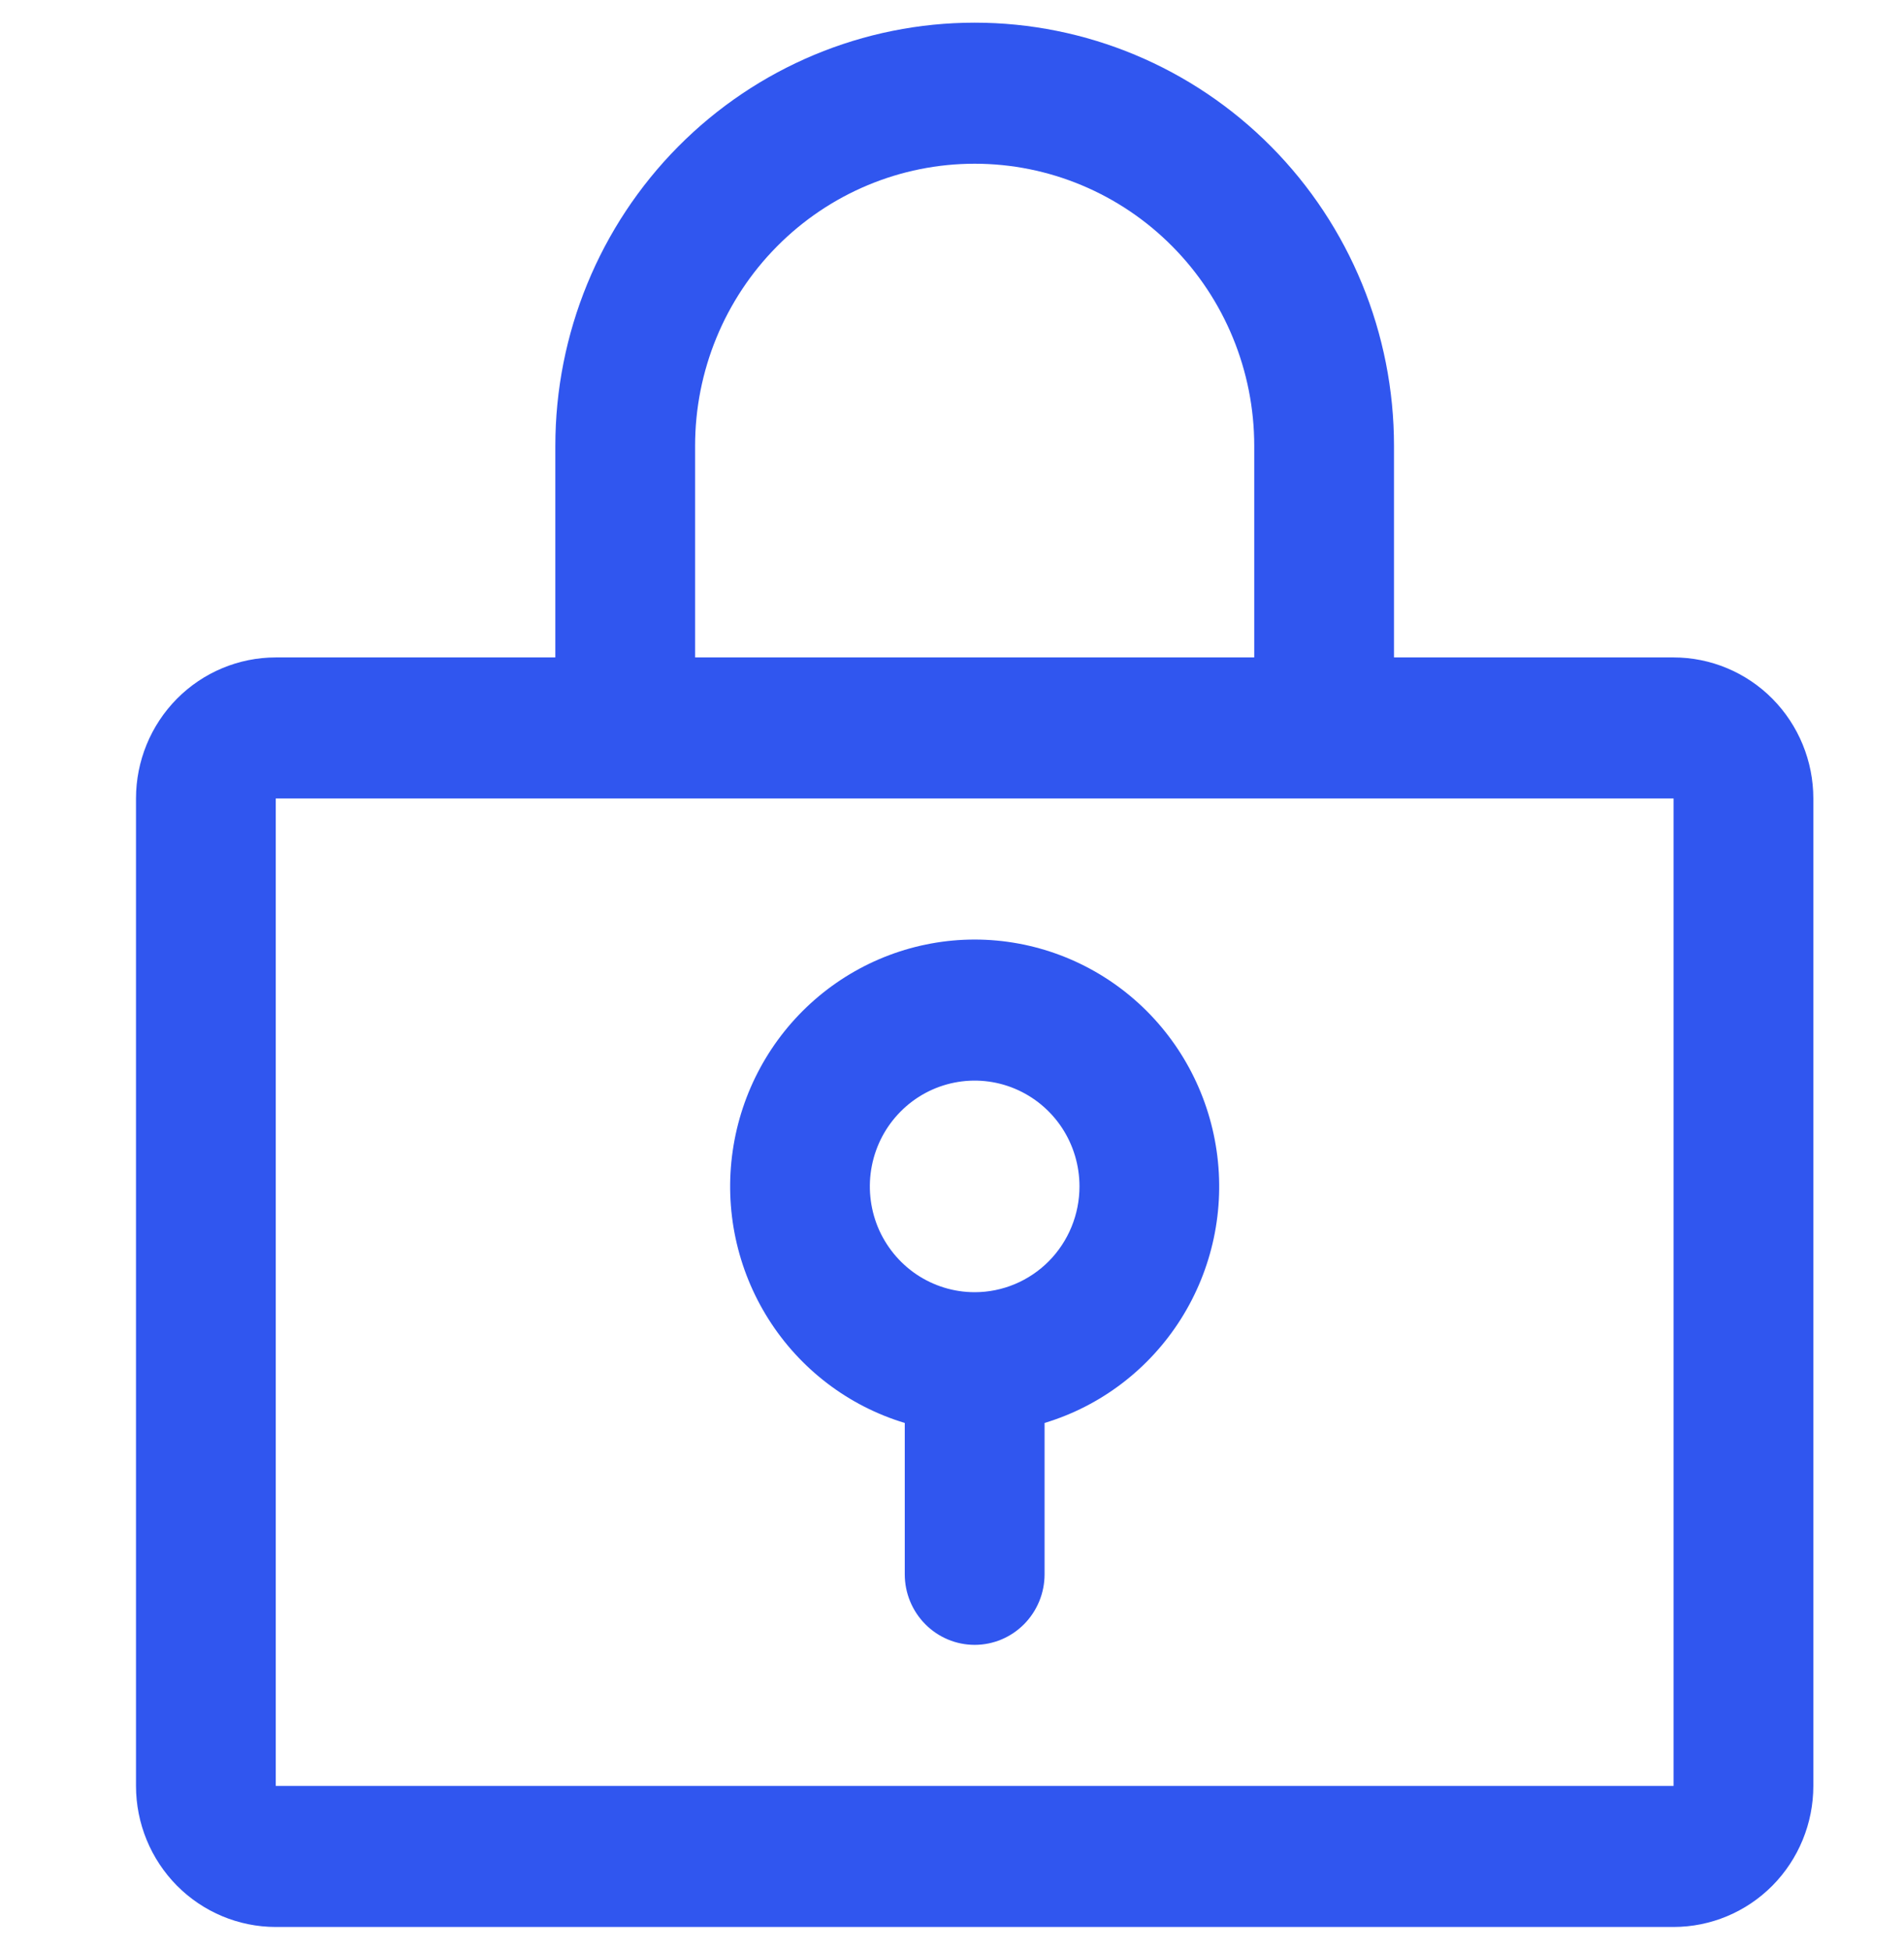 <svg width="42" height="43" viewBox="0 0 42 43" fill="none" xmlns="http://www.w3.org/2000/svg">
<g clip-path="url(#clip0_1_50)">
<path d="M21.5 20.722C20.204 20.723 18.952 21.194 17.972 22.049C16.992 22.904 16.35 24.087 16.163 25.381C15.975 26.674 16.256 27.993 16.953 29.095C17.65 30.197 18.717 31.01 19.958 31.384V34.722C19.958 35.135 20.121 35.53 20.41 35.822C20.699 36.114 21.091 36.278 21.5 36.278C21.909 36.278 22.301 36.114 22.59 35.822C22.879 35.53 23.042 35.135 23.042 34.722V31.384C24.283 31.01 25.35 30.197 26.047 29.095C26.744 27.993 27.025 26.674 26.837 25.381C26.65 24.087 26.008 22.904 25.028 22.049C24.048 21.194 22.796 20.723 21.5 20.722ZM21.5 28.5C21.043 28.5 20.596 28.363 20.215 28.107C19.835 27.85 19.539 27.486 19.363 27.06C19.189 26.633 19.143 26.164 19.232 25.712C19.321 25.259 19.541 24.843 19.865 24.517C20.188 24.19 20.6 23.968 21.049 23.878C21.497 23.788 21.962 23.834 22.385 24.011C22.808 24.188 23.169 24.487 23.423 24.87C23.677 25.254 23.812 25.705 23.812 26.167C23.812 26.785 23.569 27.379 23.135 27.817C22.701 28.254 22.113 28.5 21.5 28.5ZM36.917 14.5H30.75V9.833C30.75 7.358 29.775 4.984 28.041 3.234C26.306 1.483 23.953 0.5 21.5 0.5C19.047 0.5 16.694 1.483 14.959 3.234C13.225 4.984 12.25 7.358 12.25 9.833V14.5H6.083C5.266 14.5 4.481 14.828 3.903 15.411C3.325 15.995 3 16.786 3 17.611V39.389C3 40.214 3.325 41.005 3.903 41.589C4.481 42.172 5.266 42.5 6.083 42.5H36.917C37.734 42.5 38.519 42.172 39.097 41.589C39.675 41.005 40 40.214 40 39.389V17.611C40 16.786 39.675 15.995 39.097 15.411C38.519 14.828 37.734 14.5 36.917 14.5ZM15.333 9.833C15.333 8.183 15.983 6.6 17.14 5.434C18.296 4.267 19.864 3.611 21.5 3.611C23.136 3.611 24.704 4.267 25.86 5.434C27.017 6.6 27.667 8.183 27.667 9.833V14.5H15.333V9.833ZM36.917 39.389H6.083V17.611H36.917V39.389Z" fill="#3056EF"/>
</g>
<defs>
<clipPath id="clip0_1_50">
<rect width="42" height="42" fill="white" transform="translate(0 0.5)"/>
</clipPath>
</defs>
</svg>
